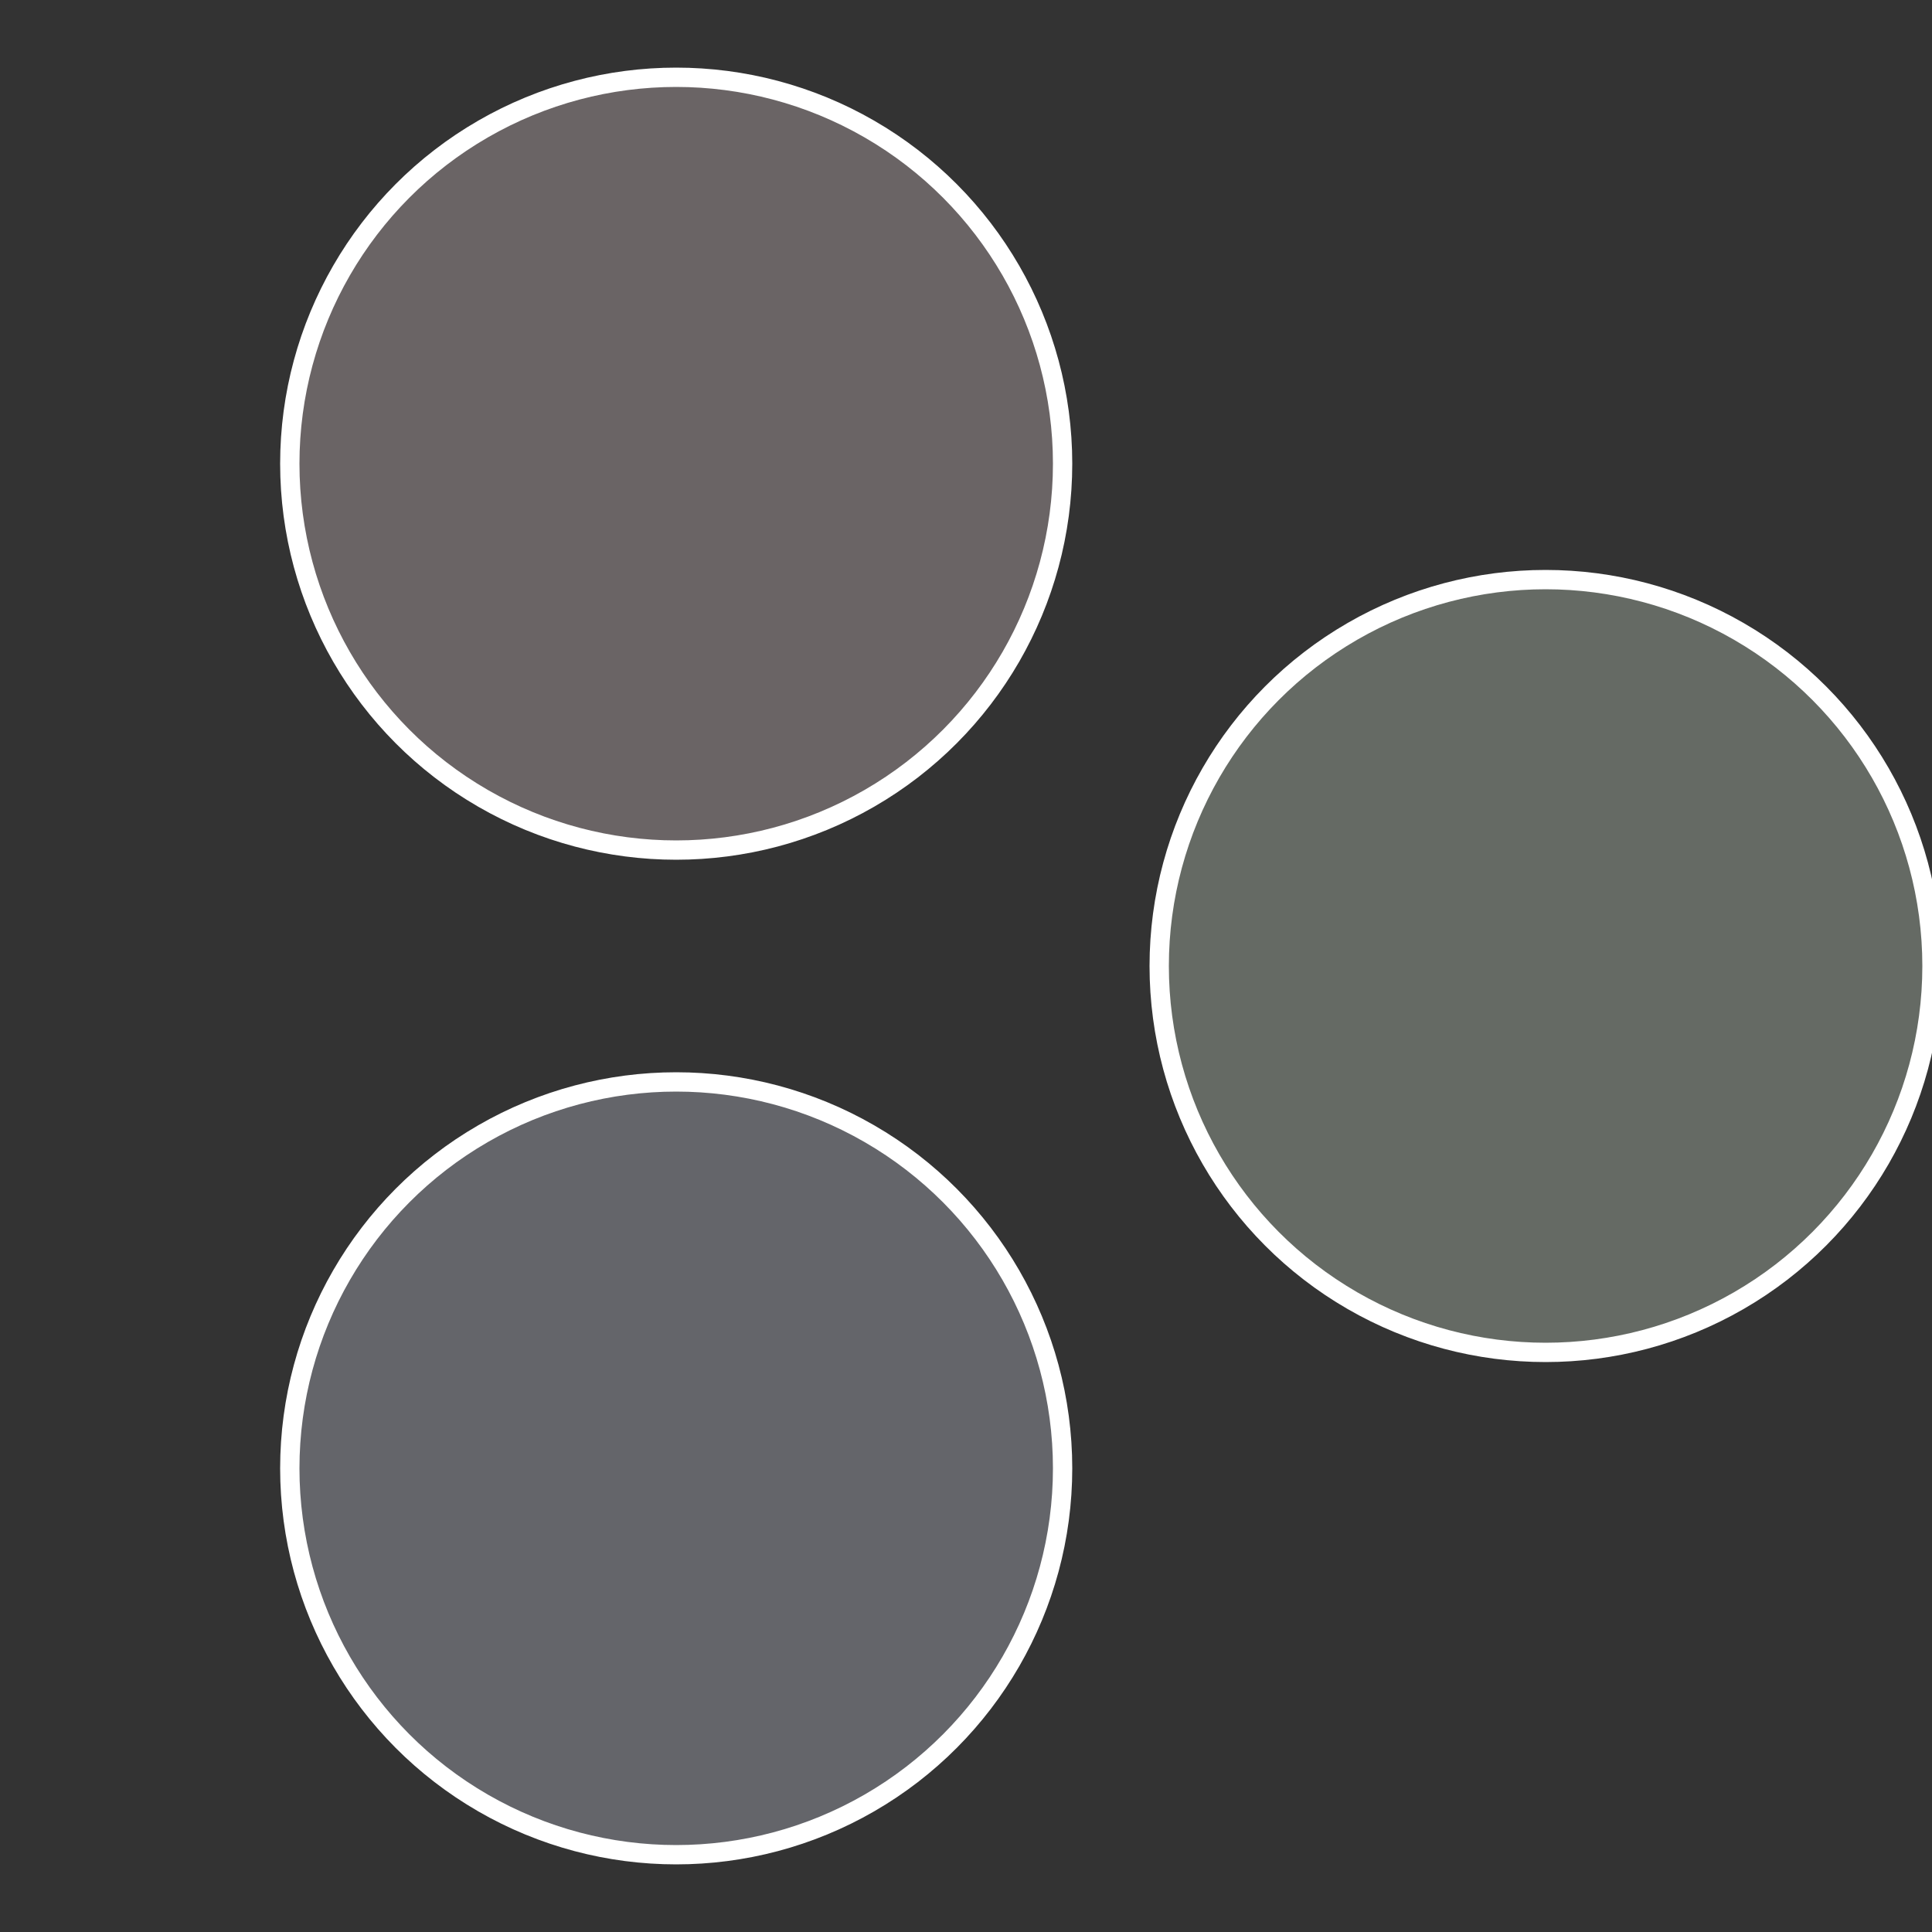 <?xml version="1.0" standalone="no"?>
<svg width="500" height="500" viewBox="-1 -1 2 2" xmlns="http://www.w3.org/2000/svg">
 
                <rect x="-1" y="-1" width="2" height="2" fill="#333333" stroke="none"/>
 
                <circle cx="0.6" cy="0" r="0.4" fill="#656a64" stroke="#fff" stroke-width="1%" />
             
                <circle cx="-0.3" cy="0.52" r="0.4" fill="#64656a" stroke="#fff" stroke-width="1%" />
             
                <circle cx="-0.3" cy="-0.52" r="0.4" fill="#6a6465" stroke="#fff" stroke-width="1%" />
            </svg>
